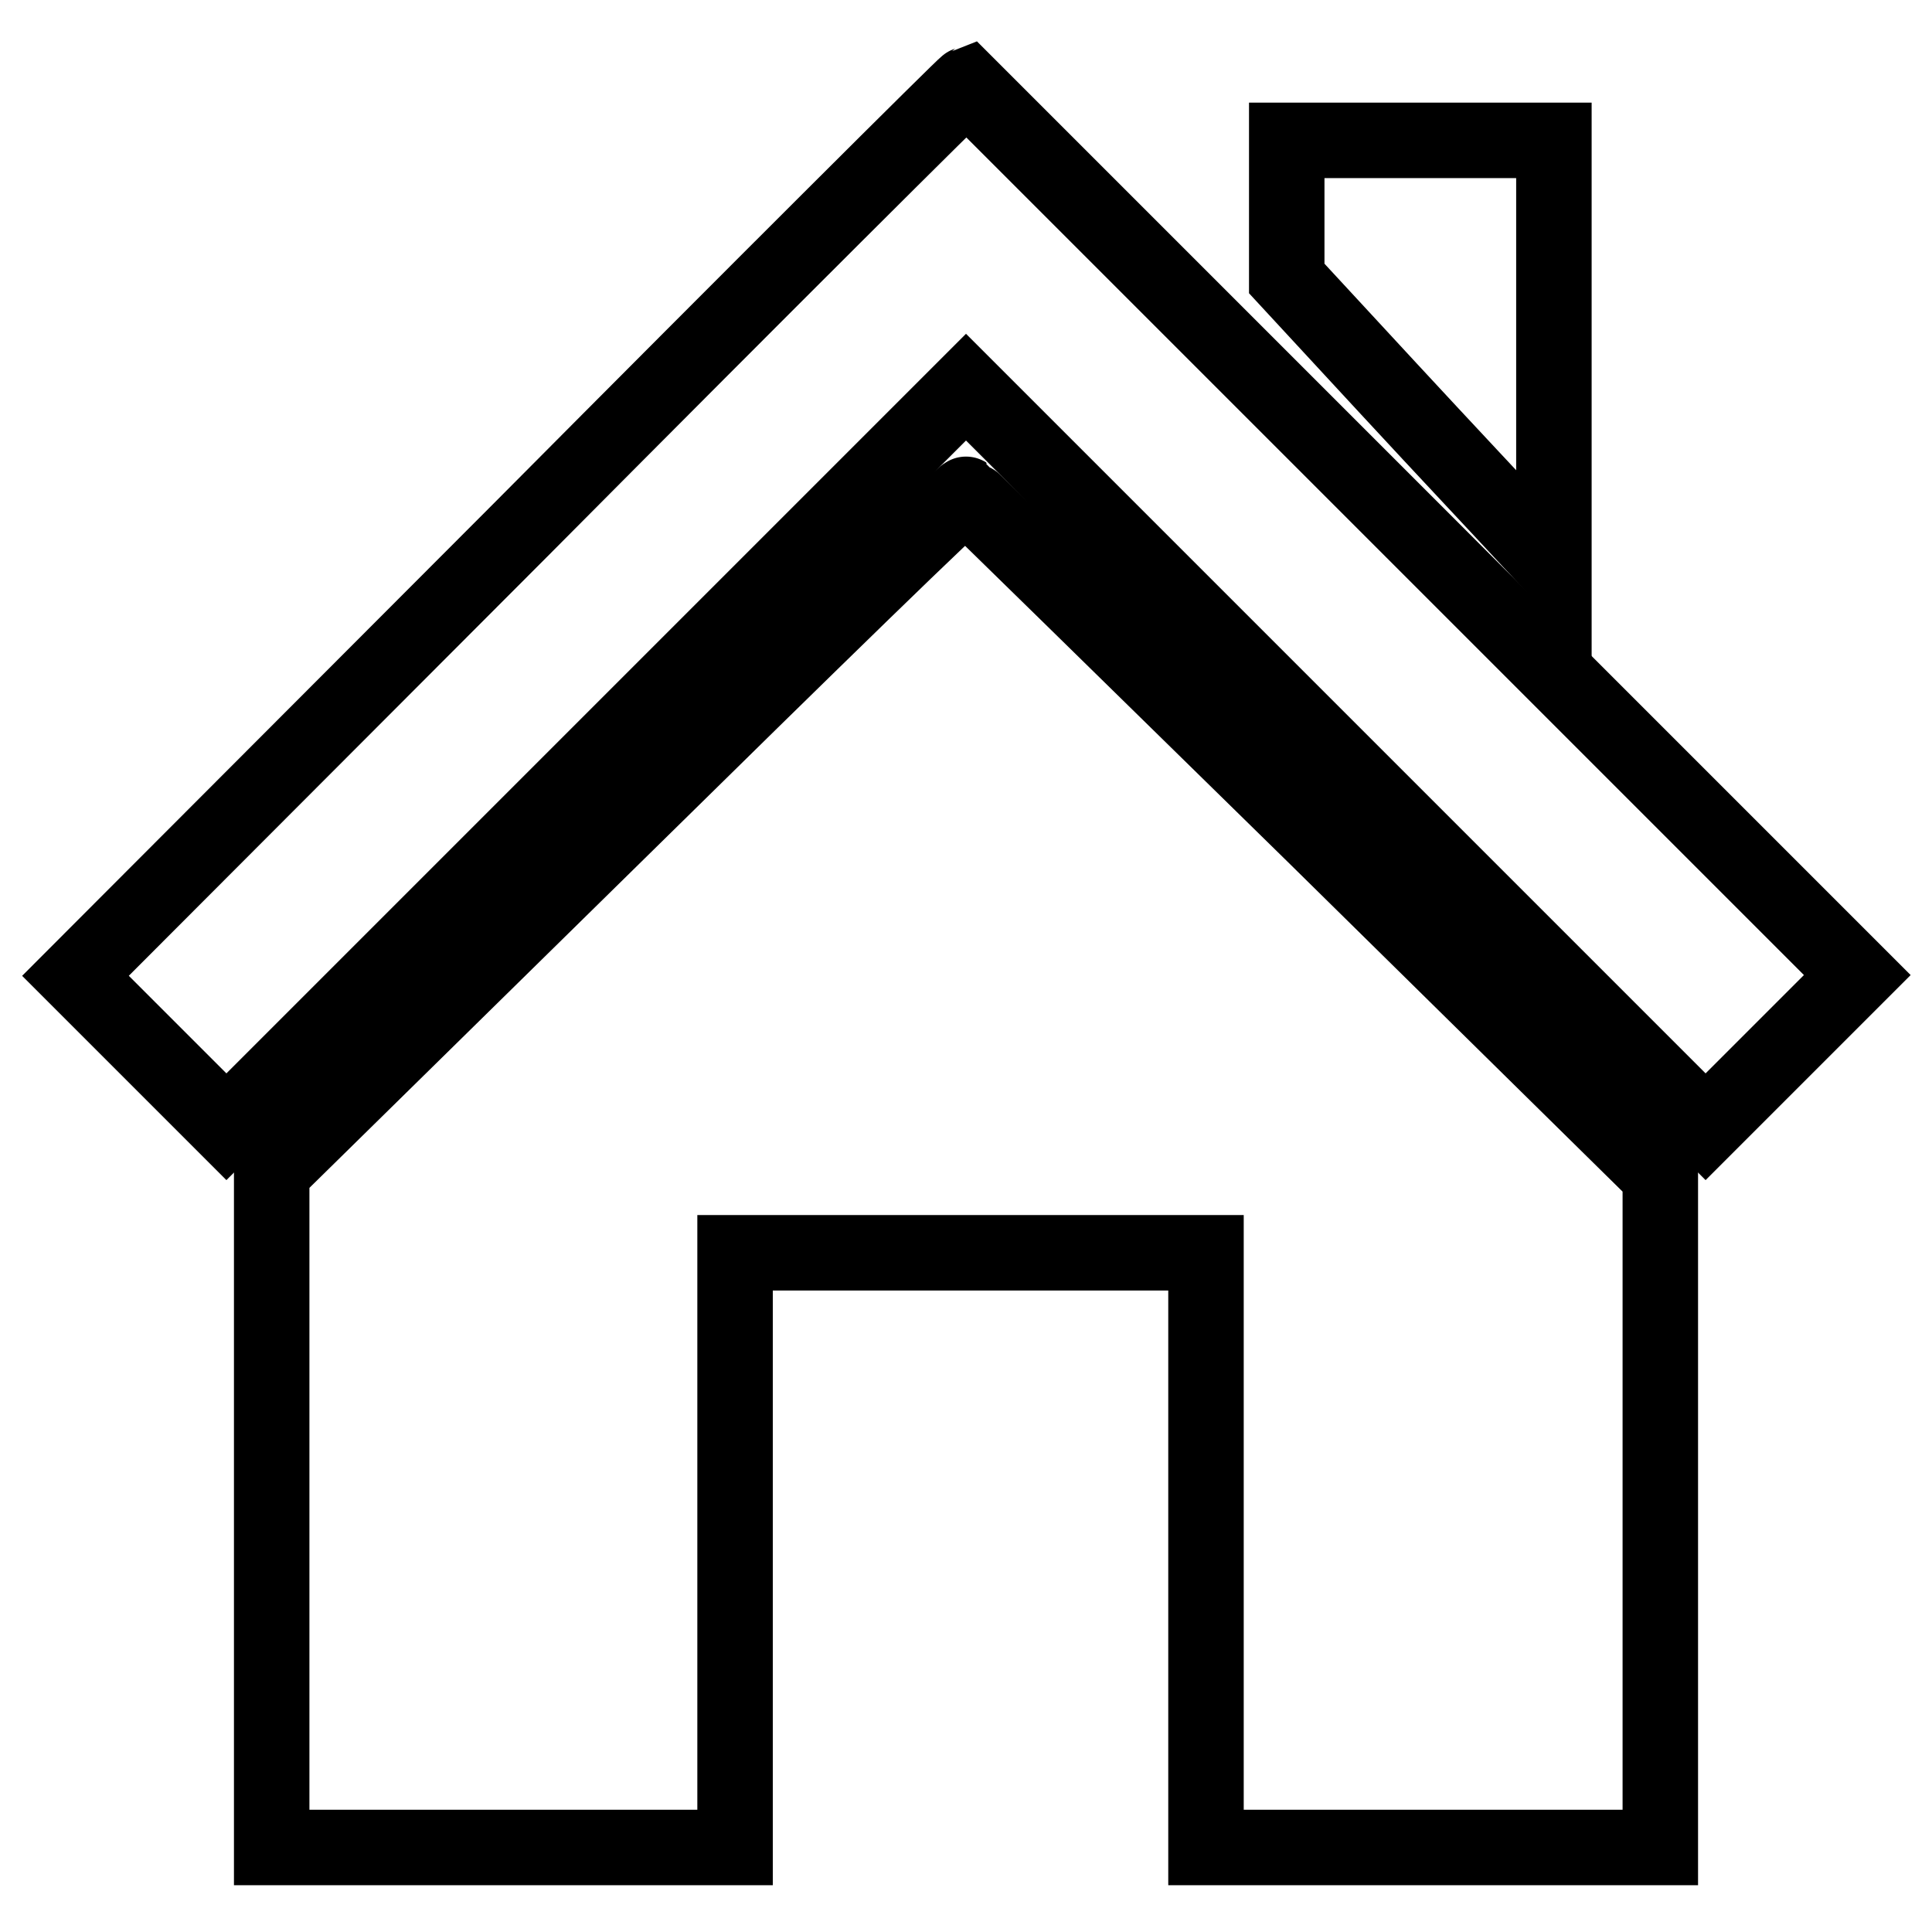 <?xml version="1.0" encoding="utf-8"?>
<!-- Svg Vector Icons : http://www.onlinewebfonts.com/icon -->
<!DOCTYPE svg PUBLIC "-//W3C//DTD SVG 1.1//EN" "http://www.w3.org/Graphics/SVG/1.1/DTD/svg11.dtd">
<svg version="1.1" xmlns="http://www.w3.org/2000/svg" xmlns:xlink="http://www.w3.org/1999/xlink" x="0px" y="0px" viewBox="0 0 256 256" enable-background="new 0 0 256 256" xml:space="preserve">
<g><g><g><path stroke-width="10" fill-opacity="0" stroke="#000000"  d="M68.9,70.3L10,129.3l10,10l10,10l49-49l49-49l49,49l49,49l10-10l10.1-10.1l-58.9-58.9c-32.4-32.4-59-59-59.1-59.1C127.8,11.3,101.3,37.7,68.9,70.3z"/><path stroke-width="10" fill-opacity="0" stroke="#000000"  d="M170.5,27.7v9.2L184,51.5c7.4,8,15.4,16.5,17.7,19l4.2,4.5V46.8V18.6h-17.7h-17.7L170.5,27.7L170.5,27.7z"/><path stroke-width="10" fill-opacity="0" stroke="#000000"  d="M81.8,110.3l-45.8,45l0,44.7l0,44.8h30.7h30.7v-39.4v-39.4h31.2h31.2v39.4v39.4h30.2H220v-44.5v-44.5l-45.8-45.1c-25.3-24.8-46-45.1-46.2-45.2C127.7,65.3,107,85.5,81.8,110.3z"/></g></g></g>
</svg>